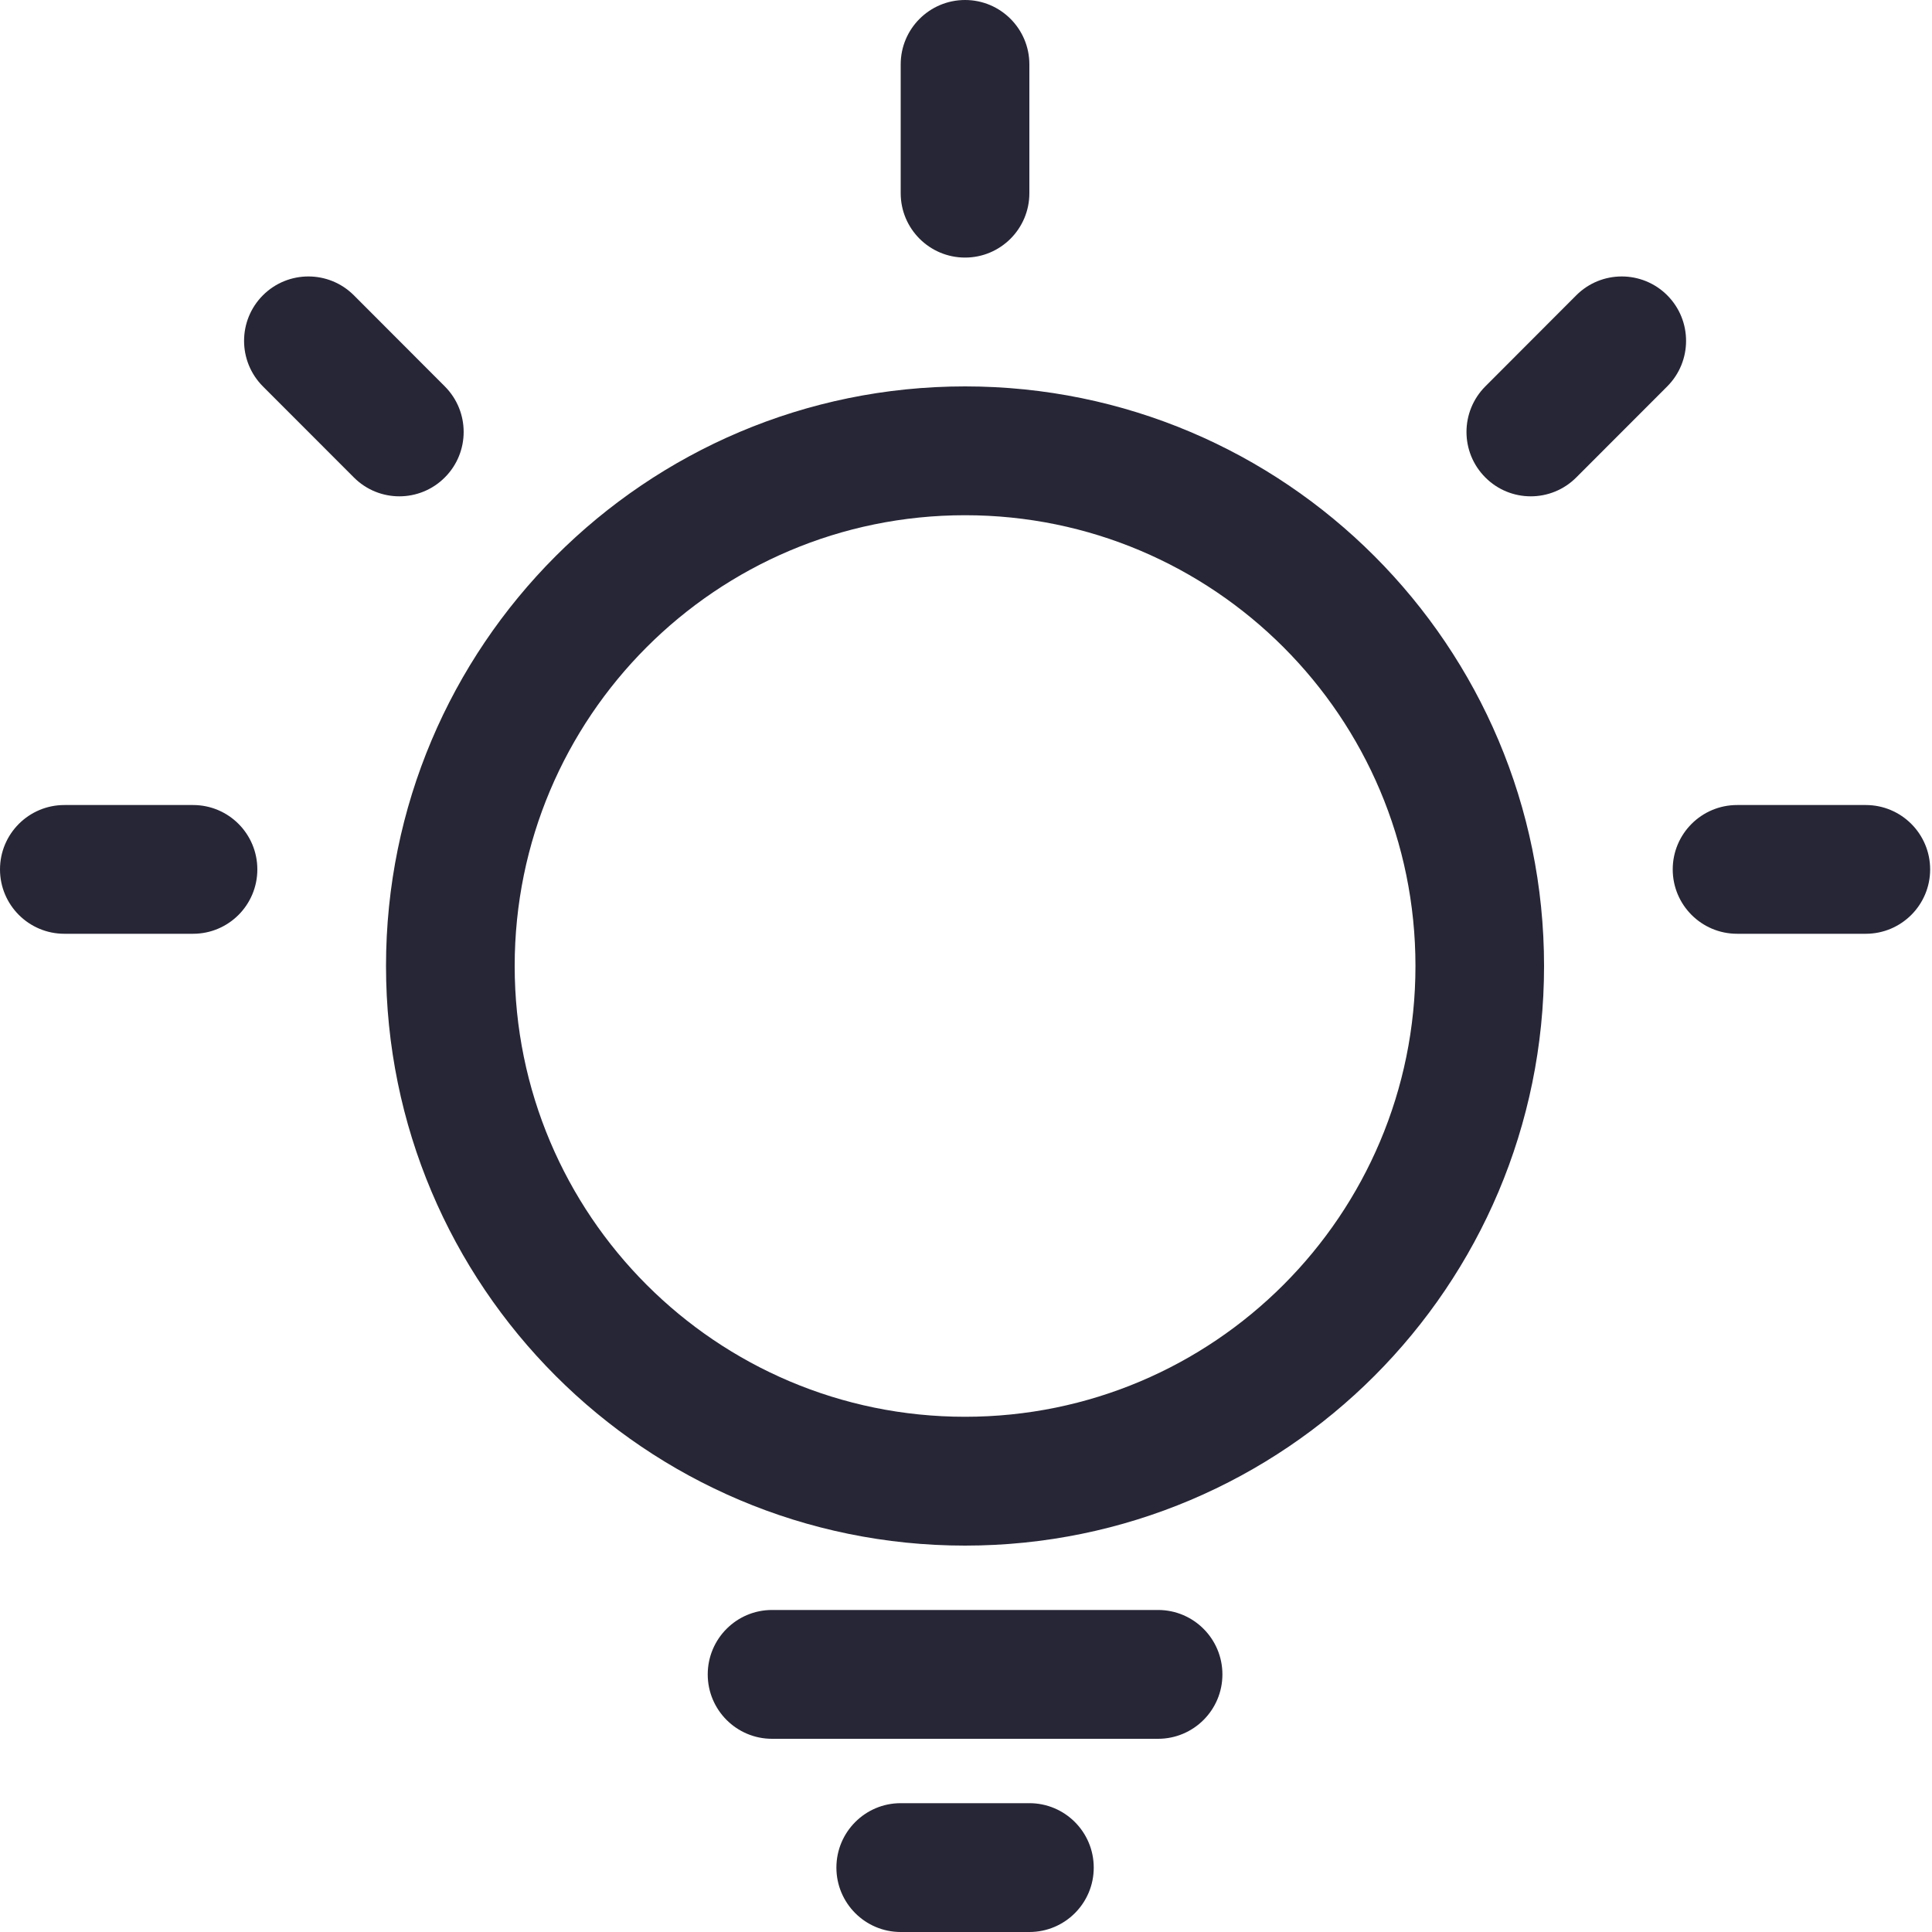 <svg width="25" height="25" viewBox="0 0 25 25" fill="none" xmlns="http://www.w3.org/2000/svg">
<g clip-path="url(#clip0_726_45)">
<path d="M4.579 3.821C4.254 3.496 3.727 3.496 3.402 3.821C3.077 4.147 3.077 4.674 3.402 5L4.579 6.178C4.904 6.504 5.431 6.504 5.756 6.178C6.081 5.853 6.081 5.326 5.756 5L4.579 3.821ZM20.397 3.821L19.22 5C18.895 5.326 18.895 5.853 19.22 6.178C19.544 6.504 20.072 6.504 20.397 6.178L21.574 5C21.899 4.674 21.899 4.147 21.574 3.821C21.249 3.496 20.722 3.496 20.397 3.821ZM2.498 10.417H0.833C0.373 10.417 0 10.79 0 11.25C0 11.71 0.373 12.083 0.833 12.083H2.498C2.958 12.083 3.33 11.71 3.33 11.25C3.33 10.79 2.958 10.417 2.498 10.417ZM24.143 10.417H22.478C22.018 10.417 21.645 10.79 21.645 11.25C21.645 11.71 22.018 12.083 22.478 12.083H24.143C24.603 12.083 24.976 11.71 24.976 11.25C24.976 10.79 24.603 10.417 24.143 10.417ZM11.655 0.833V2.5C11.655 2.96 12.028 3.333 12.488 3.333C12.947 3.333 13.32 2.96 13.32 2.5V0.833C13.32 0.373 12.947 0 12.488 0C12.028 0 11.655 0.373 11.655 0.833ZM6.66 12.5C6.66 9.278 9.269 6.667 12.488 6.667C15.706 6.667 18.316 9.278 18.316 12.5C18.316 15.722 15.706 18.333 12.488 18.333C9.269 18.333 6.66 15.722 6.66 12.5ZM4.995 12.5C4.995 16.642 8.35 20 12.488 20C16.626 20 19.98 16.642 19.98 12.5C19.98 8.358 16.626 5 12.488 5C8.35 5 4.995 8.358 4.995 12.5ZM10.823 24.167C10.823 24.627 11.196 25 11.655 25H13.32C13.78 25 14.153 24.627 14.153 24.167C14.153 23.706 13.78 23.333 13.32 23.333H11.655C11.196 23.333 10.823 23.706 10.823 24.167ZM9.158 21.667C9.158 22.127 9.531 22.5 9.99 22.5H14.985C15.445 22.5 15.818 22.127 15.818 21.667C15.818 21.206 15.445 20.833 14.985 20.833H9.99C9.531 20.833 9.158 21.206 9.158 21.667Z" fill="#272636"/>
</g>
<defs>
<clipPath id="clip0_726_45">
<rect width="25" height="25" fill="white"/>
</clipPath>
</defs>
</svg>
